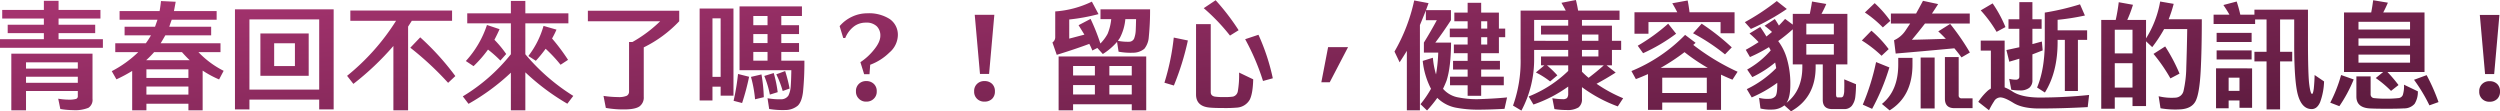 <svg xmlns="http://www.w3.org/2000/svg" xmlns:xlink="http://www.w3.org/1999/xlink" width="857.16" height="38.16" viewBox="0 0 857.16 38.16">
  <defs>
    <linearGradient id="linear-gradient" x1="0.023" y1="0.317" x2="0.977" y2="1" gradientUnits="objectBoundingBox">
      <stop offset="0" stop-color="#a83471"/>
      <stop offset="1" stop-color="#591a3c"/>
    </linearGradient>
  </defs>
  <path id="路径_8133" data-name="路径 8133" d="M-393.92-30.88h-14.36V-34h-5.04v3.12H-427.6v2.96h14.28v2.12h-12.4v2.88h12.4v2.08h-15.04v2.96h35.28v-2.96h-15.2v-2.08h12.56V-25.8h-12.56v-2.12h14.36ZM-424.48,3.56h5.04V-3.08h17.76v1.72a.954.954,0,0,1-.6,1,9.524,9.524,0,0,1-2.76.24,22.407,22.407,0,0,1-3.36-.32l.72,3.52a26.653,26.653,0,0,0,4.36.4,12.2,12.2,0,0,0,5.28-.8,3.248,3.248,0,0,0,1.4-3.08V-15.88h-27.84Zm22.8-9.44h-17.76V-7.96h17.76Zm-17.76-7.04h17.76v2.16h-17.76Zm46.16-6.52c.56-.92,1.08-1.8,1.6-2.72h15.72v-2.96h-14.36q.42-1.26.84-2.4h15.4v-2.96h-14.64c.2-1,.4-2.08.6-3.2l-5.04-.24c-.12,1.16-.28,2.32-.48,3.44h-13.72v2.96h13l-.84,2.4h-10.44v2.96h9.04a28.594,28.594,0,0,1-1.76,2.72h-10.48v3.04h7.88a38.548,38.548,0,0,1-9.08,6.52l1.6,2.8a49.165,49.165,0,0,0,5.4-2.88V3.56h4.88V1.28h14.4V3.56h4.88V-10.08a34.665,34.665,0,0,0,5.64,3.04l1.56-2.96a31.545,31.545,0,0,1-8.64-6.4h7.56v-3.04Zm9.52,17.6h-14.4V-4.6h14.4Zm-14.4-8.68h14.4v2.96h-14.4Zm12.2-5.88q1.26,1.44,2.64,2.76h-14.92a35.369,35.369,0,0,0,2.72-2.76Zm23.12,19.64V-.12h23.92V3.24h4.96V-31.08H-347.8V3.24Zm23.92-30.88V-3.56h-23.92V-27.64Zm-20.16,4.84V-8.28h16.56V-22.8Zm11.84,3.36v7.8h-7.12v-7.8Zm39.56,1.52A104.85,104.85,0,0,1-274.72-5.88l2.48-2.32a90.283,90.283,0,0,0-12.04-13.28Zm.52-9.24h13.8v-3.52h-34.88v3.52h15.68a76.744,76.744,0,0,1-16.8,18.88l2.16,2.76a94.646,94.646,0,0,0,13.72-13V3.56h5.04V-25.16Zm19.44,28.48A74.049,74.049,0,0,0-253.2-9.36V3.56h4.96V-9.48a77.646,77.646,0,0,0,14.4,10.76l2.04-2.68a69.03,69.03,0,0,1-16.44-14.28v-10.6h14.76v-3.44h-14.76v-4.24h-4.96v4.24h-14.96v3.44h14.96v10.6A61.8,61.8,0,0,1-269.68-1.24Zm8.88-21.96c.64-1.24,1.24-2.44,1.76-3.64l-4.32-1.44a34,34,0,0,1-7.24,12.36L-266-11.6a40.68,40.68,0,0,0,4.96-5.68,41.9,41.9,0,0,1,4.24,3.76l2-2.24A36.877,36.877,0,0,0-258.84-20.64Zm19.76-.44a30.776,30.776,0,0,0,1.52-3.04L-242-25.4a30.6,30.6,0,0,1-5.2,10.32l2.56,1.64a44.622,44.622,0,0,0,3.36-4.12,49.619,49.619,0,0,1,5.12,5.48l2.56-1.68A66.989,66.989,0,0,0-239.08-21.08ZM-226.8-27H-202a45.809,45.809,0,0,1-9.52,7.12h-1.16v17a1.585,1.585,0,0,1-.8,1.44,6.856,6.856,0,0,1-2.96.44,35.106,35.106,0,0,1-5-.4l.8,4.12a33.807,33.807,0,0,0,6.2.52c2.48,0,4.24-.32,5.28-1a3.751,3.751,0,0,0,1.52-3.32V-18.04A42.1,42.1,0,0,0-195.48-27v-3.6H-226.8Zm38.32-4.36V.16h4.4V-4.56h2.8v3.08h4.4V-31.36Zm7.2,3.36V-7.92h-2.8V-28ZM-162.2-8.8A32.932,32.932,0,0,1-160-3.08l2.36-.84a47.169,47.169,0,0,0-1.52-6Zm-13.12-.12a76.086,76.086,0,0,1-1.52,9.2l2.92.76a81.317,81.317,0,0,0,2.4-9Zm.52-1.28h17.76c-.04,2.52-.12,4.28-.2,5.32a8.619,8.619,0,0,1-.8,3.36A2.979,2.979,0,0,1-160.6-.24a22.962,22.962,0,0,1-4.6-.36l.56,3.68a27.664,27.664,0,0,0,5.52.36,6.693,6.693,0,0,0,4.32-1.52c.92-.92,1.48-2.44,1.76-4.64a101.548,101.548,0,0,0,.48-10.76h-7.92v-3h6.08v-3.04h-6.08V-22.6h6.08v-3.04h-6.08V-28.8h7.08v-3.28h-21.4Zm9.6-3.28h-4.88v-3h4.88Zm0-12.16h-4.88V-28.8h4.88Zm0,6.12h-4.88V-22.6h4.88Zm-1.12,11.28a32.858,32.858,0,0,1,1.92,6.4l2.68-.84a41.785,41.785,0,0,0-1.36-6.56Zm-4.56.32a41.689,41.689,0,0,1,1.4,7.68l3-.72a52.662,52.662,0,0,0-.8-7.8ZM-131-29.72a12.2,12.2,0,0,0-5.2,1.16,12.526,12.526,0,0,0-4.28,3.24l1.24,4.08h.68a9.482,9.482,0,0,1,3.08-4.04,6.684,6.684,0,0,1,4-1.24,5.039,5.039,0,0,1,3.72,1.24,4.371,4.371,0,0,1,1.24,3.24c0,1.48-.76,3.08-2.24,4.88a20.115,20.115,0,0,1-4.6,4.2l1.28,4.12h1.84l.24-3.24a18.577,18.577,0,0,0,6.6-4.2,8.025,8.025,0,0,0,2.88-5.8,6.535,6.535,0,0,0-2.8-5.68A13.158,13.158,0,0,0-131-29.72Zm-.32,23.24a3.439,3.439,0,0,0-2.56.96,3.316,3.316,0,0,0-1,2.56,3.286,3.286,0,0,0,1,2.52,3.316,3.316,0,0,0,2.56,1,3.436,3.436,0,0,0,2.56-1,3.286,3.286,0,0,0,1-2.52,3.316,3.316,0,0,0-1-2.56A3.567,3.567,0,0,0-131.32-6.48ZM-87.44-29.2h-6.72l1.8,20.28h3.12ZM-90.8-6.48a3.439,3.439,0,0,0-2.56.96,3.316,3.316,0,0,0-1,2.56,3.316,3.316,0,0,0,1,2.56A3.439,3.439,0,0,0-90.8.56,3.6,3.6,0,0,0-88.2-.4a3.439,3.439,0,0,0,.96-2.56,3.439,3.439,0,0,0-.96-2.56A3.6,3.6,0,0,0-90.8-6.48ZM-65.4,3.56h4.96V1.48h20.12V3.56h4.96V-14.92H-65.4Zm25.08-5.44H-48V-5.12h7.68ZM-48-11.64h7.68V-8.4H-48Zm-4.96,9.76h-7.48V-5.12h7.48Zm-7.48-9.76h7.48V-8.4h-7.48Zm-6.12-9.96a2.148,2.148,0,0,1-.96,1.88l1.48,4.24c4.8-1.48,8.52-2.76,11.16-3.76a19.19,19.19,0,0,1,1.04,2.28l1.72-.88,1.88,2.08a21.834,21.834,0,0,0,4.88-4.16l.52,3.36a22.759,22.759,0,0,0,5,.36A6.07,6.07,0,0,0-36-17.56a7.185,7.185,0,0,0,1.52-4.04,91.813,91.813,0,0,0,.44-9.48h-17v3.36h3.68a17.732,17.732,0,0,1-1.24,5.04,14.6,14.6,0,0,1-2.48,3.32,70.986,70.986,0,0,0-3.36-8.44l-4.12,2.16c.72,1.16,1.4,2.24,2,3.24-1.72.44-3.48.92-5.2,1.36V-27.6a65.09,65.09,0,0,0,10.04-1.84L-54-33.72a34.237,34.237,0,0,1-12.56,3.36Zm27.6-2.24a9.036,9.036,0,0,1-.56,2.8,1.908,1.908,0,0,1-1.8,1.08,17.694,17.694,0,0,1-3.76-.32l.68-1a17.082,17.082,0,0,0,1.88-6.44h3.68C-38.88-25.92-38.92-24.64-38.96-23.84Zm13.04,2.44a80.682,80.682,0,0,1-3.2,15.48l3.24.96a91.216,91.216,0,0,0,4.8-15.44Zm7.64,19.52c0,2.68,1.56,4.2,4.64,4.48,1.2.12,2.84.16,4.88.16A46.767,46.767,0,0,0-4.08,2.6,5.449,5.449,0,0,0,.12-.08c.72-1.4,1.12-3.76,1.2-7L-3.52-9.4a32.529,32.529,0,0,1-.44,6.44A2.246,2.246,0,0,1-5.6-1.16,18.33,18.33,0,0,1-8.68-1a20.708,20.708,0,0,1-3.2-.16c-.92-.2-1.36-.68-1.36-1.52V-26h-5.04Zm2.64-29.6a67.271,67.271,0,0,1,9,9.4l2.96-1.84A77.447,77.447,0,0,0-11.56-34.2ZM8.04-7.44A72.053,72.053,0,0,0,3.12-22.36l-4.56,1.52A78.3,78.3,0,0,1,4.68-6.52ZM24.68-6.08h2.88l6.28-12.04H27ZM87.24-8H79.48v-2.44h6.44V-13.4H79.48v-2.64h6.08v-5.48h2.16v-2.96H85.56v-5.48H79.48v-3.36H74.84v3.36H70.28V-27h4.56v2.52H68.72v2.96h6.12V-19H70.12v2.96h4.72v2.64h-5v2.96h5V-8H68.8v2.96h6.04v3.6h4.64v-3.6h7.76ZM79.48-24.48V-27h2.08v2.52Zm0,5.48v-2.52h2.08V-19ZM51.52-12.92c.84-1.28,1.68-2.6,2.48-3.92V3.56h4.48V-25.68c.68-1.64,1.36-3.32,2.04-5v3.32h3.76q-2.1,3.9-4.44,7.68v3.44h4.92A53.626,53.626,0,0,1,64-8.76a28.525,28.525,0,0,1-1.08-5.72L59.44-13.4a26.52,26.52,0,0,0,2.84,9.56,36.509,36.509,0,0,1-3.6,5.28L60.92,3.6A45.264,45.264,0,0,0,64.44-.72a12.409,12.409,0,0,0,6.84,3.44,39.987,39.987,0,0,0,6.76.6c2.6,0,5.76-.08,9.44-.28l.88-3.92c-2.76.28-5.68.44-8.76.56a31.725,31.725,0,0,1-7.72-.52,8.929,8.929,0,0,1-5.48-3q.72-1.5,1.2-2.76,1.5-4.56,1.56-13.08h-5.4c1.96-2.6,3.72-5.16,5.36-7.68V-30.8H60.56l.88-2.4-4.92-.92A60.254,60.254,0,0,1,49.76-16.6Zm46.12-4.24h11.68v2.24H100v3.04h1.16L98.24-9.44a28.228,28.228,0,0,1,4.88,3.08l2.48-2.08a32.653,32.653,0,0,0-3.56-3.44h7.28v1.92A41.262,41.262,0,0,1,95.76-1.2L97.4,1.56A45.561,45.561,0,0,0,109.32-4.6v2.56a2.287,2.287,0,0,1-.4,1.36,2.1,2.1,0,0,1-1.52.4,24.373,24.373,0,0,1-3.52-.32l.72,3.72a26.5,26.5,0,0,0,4.12.32,7.244,7.244,0,0,0,4.12-.88,3.446,3.446,0,0,0,1.2-2.92V-4.4a48.89,48.89,0,0,0,12.28,6.6l1.84-2.8a49.268,49.268,0,0,1-9.12-4.96c2.04-1.08,4.24-2.36,6.56-3.84l-3.12-2.48h1.84v-5.28h3.16v-3.12h-3.16v-5.2H114.04v-1.96h12.88v-3.2h-14.2c-.2-1.16-.44-2.4-.76-3.64l-4.96.96c.52.92,1.04,1.8,1.48,2.68H93v16.36a44.943,44.943,0,0,1-2.6,16.2l2.88,1.72a37.238,37.238,0,0,0,4.36-17.92Zm11.68-8.32H100v3.04h9.32v2.16H97.64v-7.16h11.68Zm12.2,13.6c-1.72,1.56-3.48,2.96-5.2,4.28a29.438,29.438,0,0,1-2.28-2.08v-2.2Zm-1.84-8.4h-5.64v-2.16h5.64Zm0,5.36h-5.64v-2.24h5.64ZM135-16.04a60.093,60.093,0,0,0,11.32-6.68l-2.72-3.44a64.21,64.21,0,0,1-10.44,7.56Zm17.12-6.84a68.5,68.5,0,0,1,10.96,7.24l2.32-2.4a78.5,78.5,0,0,0-10.32-8.12ZM132.52-7.16c1.4-.52,2.8-1.12,4.16-1.72V3.4h4.88V.88h15.28V3.4h4.88V-8.68c1.28.6,2.6,1.2,3.92,1.72l1.76-2.72a77.324,77.324,0,0,1-15.2-9.2l.8-.72-3.6-2.72A54.539,54.539,0,0,1,131-9.92ZM141-11a69.148,69.148,0,0,0,8.2-5.4,63.7,63.7,0,0,0,8,5.4Zm.56,3.36h15.28V-2.4H141.56Zm20-15.24h4.8v-7.2H150.92c-.16-1.32-.36-2.64-.64-4.04l-5.28.96c.64,1.04,1.2,2.08,1.72,3.08H132.04v7.36h4.8v-4h24.72Zm10.4-1.48a77.935,77.935,0,0,0,12.32-6.84l-3.44-2.72a80,80,0,0,1-10.96,7.24Zm22.2,12.16h2.44V-.04c0,2.12,1.08,3.16,3.24,3.16h4.08A3.253,3.253,0,0,0,206.56,2a6.226,6.226,0,0,0,1.2-3.08A36.03,36.03,0,0,0,208-5.4l-4.04-1.68q.06,2.16,0,3.72a5.363,5.363,0,0,1-.32,2,.88.88,0,0,1-.8.48h-1.16c-.36,0-.52-.36-.52-1.08V-12.2h3.88V-29.52h-8.88c.6-1.12,1.16-2.24,1.64-3.4l-4.88-.84c-.2,1.4-.48,2.8-.76,4.24h-5.84v3.68l-2.64-1.96c-.68.76-1.4,1.52-2.12,2.28-.44-.76-.88-1.48-1.4-2.24l-3.52,2.32a27.73,27.73,0,0,1,2.56,2.12l-1.92,1.56c-.64-1.08-1.36-2.2-2.12-3.28l-3.68,2.24a37.32,37.32,0,0,1,3.12,2.96c-1.4.92-2.88,1.8-4.4,2.64l1.44,2.48a52.957,52.957,0,0,0,6.52-3.4l.6,1.12a29.987,29.987,0,0,1-8.08,6.56l1.76,2.6a36.961,36.961,0,0,0,7.84-5q.18.9.36,1.92a36.141,36.141,0,0,1-10.08,7.2l1.68,2.84a44.23,44.23,0,0,0,8.76-5v.68c0,2.12-.2,3.4-.64,3.92a2.709,2.709,0,0,1-2.04.88,11.712,11.712,0,0,1-3.56-.32l.48,3.64a14.288,14.288,0,0,0,4.16.36,6.7,6.7,0,0,0,4.04-1.44l2.28,2.04c5.64-3.16,8.44-8.24,8.44-15.24ZM184.16,1c.88-1.28,1.32-3.36,1.32-6.2a30.39,30.39,0,0,0-1.32-9.44,18.689,18.689,0,0,0-2.84-5.56,59.673,59.673,0,0,0,5-4.04V-12.2h3.28v.84C189.6-5.96,187.8-1.84,184.16,1ZM200.4-15.56h-9.44V-19.2h9.44Zm-9.44-10.6h9.44v3.68h-9.44Zm28.8-.96a37.531,37.531,0,0,0-5.36-6.08L211.04-30a38.421,38.421,0,0,1,6.16,5.12ZM213.52,3.04a74.133,74.133,0,0,0,5.92-14.2L214.88-13a78.551,78.551,0,0,1-4.56,14.6Zm5.68-20.48a39.164,39.164,0,0,0-5.92-6.32L210-20.4a41.74,41.74,0,0,1,6.76,5.24Zm3.28,5.28c0,6.04-1.88,10.52-5.6,13.52l2.64,2.2c5.24-3.24,7.84-8.48,7.84-15.72v-2.28h-4.88ZM234.96,2.92V-14.56h-4.8V2.92ZM247-29.64H234.04c.72-1.08,1.44-2.16,2.12-3.24L230.96-34c-.8,1.52-1.6,2.96-2.36,4.36h-8.64v3.44h6.6l-1.68,2.52a9.2,9.2,0,0,1-3.84,3.2l.56,4.56c6.12-.52,12.84-1.12,20.12-1.8.84,1,1.68,2.04,2.44,3.12l2.88-1.68a78.411,78.411,0,0,0-6.76-9.8l-4.08,2.56c.92.84,1.76,1.68,2.6,2.56-4.12.12-8,.24-11.64.32,1.52-1.8,3-3.64,4.48-5.56H247ZM238.48-.44q0,3.24,3.24,3.24h6.24V-.56h-3.68a.955.955,0,0,1-1.08-1.08V-14.72h-4.72Zm30-15.2c1.2-.44,2.36-.92,3.52-1.36l-.28-3.04c-1.08.28-2.16.6-3.24.88V-24.4h3.16v-3.28h-3.16v-5.88H264v5.88h-3.72v3.28H264v6.32l-4.44.96,1,4c1.16-.36,2.32-.68,3.44-1.04V-8a.964.964,0,0,1-.28.72,1.215,1.215,0,0,1-.92.32,9.825,9.825,0,0,1-2.28-.28l.72,3.72a16.126,16.126,0,0,0,2.88.24,5.021,5.021,0,0,0,3.28-.88,3.284,3.284,0,0,0,1.08-2.76Zm15.6,12.56V-20.6h3.16v-3.28H277.12v-3.6a82.163,82.163,0,0,0,9.36-1.48L284.8-32.8a87.987,87.987,0,0,1-12.08,2.84v10.4c-.04,6.12-.92,11.2-2.64,15.28l2.68,1.72c2.88-4.6,4.32-10.28,4.36-17V-20.6h2.48V-3.08ZM259.24-25a42.923,42.923,0,0,0-4.4-8.12l-4.08,2.4a43.143,43.143,0,0,1,5.44,7.36Zm-8.48,4.64v3.44h3.48v13a6.168,6.168,0,0,0-1.44,1.08A20.579,20.579,0,0,0,249.92.64l3.68,2.88A27.418,27.418,0,0,1,255.32.48a2.551,2.551,0,0,1,2.16-1.36c1,0,2.48.64,4.48,1.88s4.84,1.88,8.52,1.92c5.48,0,11.16-.16,16.96-.48l.48-4.16a163.1,163.1,0,0,1-17.44.88c-3.88-.08-6.8-.76-8.72-2a14.891,14.891,0,0,0-2.8-1.48V-20.36ZM296.72,3V-.88h6.08V2.08h4.64v-22.2l2.12,2a48.619,48.619,0,0,0,4.08-6.2h7.92c-.08,5.24-.2,9.6-.32,13.04a38.769,38.769,0,0,1-.96,8.24A2.966,2.966,0,0,1,317.6-.8a19.057,19.057,0,0,1-5.84-.48l.64,4.12a29.183,29.183,0,0,0,7.04.36c2.44-.2,4.08-1.12,4.96-2.76s1.48-5.04,1.76-10.12.4-11.08.4-18H315.2a45.084,45.084,0,0,0,1.72-5.28l-4.64-.8a34.68,34.68,0,0,1-4.84,12.64v-6.32H301a43.172,43.172,0,0,0,1.96-5.2l-4.88-.88a59.884,59.884,0,0,1-1.04,6.08h-4.96V3Zm6.08-15.6v8.36h-6.08V-12.6Zm0-11.48v8.12h-6.08v-8.12ZM318.92-9.04A59.262,59.262,0,0,0,314-18.36l-4,2.56a56.623,56.623,0,0,1,5.8,8.4Zm12.72-10.84h12V-23h-12Zm0,6h12V-17h-12Zm-.2,3.04V2.84h4.32V.16h3.72V2.68h4.32V-10.84Zm8.04,3.2v4.52h-3.72V-7.64Zm20.08,6.08q1.38,4.68,4.68,4.68c1.24,0,2.2-.8,2.88-2.36a22.315,22.315,0,0,0,1.36-7.12l-3.24-2.2c-.04,1.84-.16,3.36-.28,4.6-.16,1.24-.36,1.88-.6,1.88q-.54,0-.96-3.24c-.28-2.12-.44-7.16-.44-15.04v-10.6H344.6v1.72h-4.84a45.449,45.449,0,0,0-1.24-4.52l-4.56,1.2c.76,1.12,1.48,2.24,2.08,3.32H330.6v3.2h14.24V-27.6h3.92v11.08H344.6v3.28h4.16V3.24h4.64V-13.24h4.16v-3.28H353.4V-27.6h4.84v7.24C358.2-10.96,358.64-4.68,359.56-1.56Zm20,.36c0,2.48,1.44,3.84,4.36,4.08,1.24.08,3.24.12,6.04.12q4.14,0,5.88-.12a4.747,4.747,0,0,0,3.68-1.56,7.735,7.735,0,0,0,1.12-4.28l-4.76-2.28a9.881,9.881,0,0,1-.4,3.52,1.772,1.772,0,0,1-1.56,1.08,37.923,37.923,0,0,1-4.16.2,36.058,36.058,0,0,1-4.12-.2A1.263,1.263,0,0,1,384.44-2V-8.08h-4.88Zm9.2-28.8c.6-1.12,1.12-2.24,1.6-3.36l-5.04-.84c-.2,1.4-.4,2.8-.68,4.2h-9.32V-9.6h13.44L386.2-7.52a37.465,37.465,0,0,1,5.24,4.4l2.56-2a48.077,48.077,0,0,0-3.8-4.48h12.72V-30Zm9.2,17.2H380.28v-2.76h17.68Zm-17.68-8.32h17.68v2.52H380.28Zm0-5.68h17.68v2.64H380.28ZM399.32-6.92a55.362,55.362,0,0,1,5.28,8.76L407.72.72a65.336,65.336,0,0,0-4.08-9.24Zm-25.6,9.04a47.992,47.992,0,0,0,4.92-9.16l-4.32-1.52A48.641,48.641,0,0,1,370.6.92ZM428.6-29.16h-6.72l1.8,20.28h3.12ZM425.24-6.44a3.439,3.439,0,0,0-2.56.96,3.316,3.316,0,0,0-1,2.56,3.316,3.316,0,0,0,1,2.56,3.439,3.439,0,0,0,2.56.96,3.6,3.6,0,0,0,2.6-.96,3.439,3.439,0,0,0,.96-2.56,3.439,3.439,0,0,0-.96-2.56A3.6,3.6,0,0,0,425.24-6.44Z" transform="translate(428.36 34.28)" fill="url(#linear-gradient)"/>
</svg>
